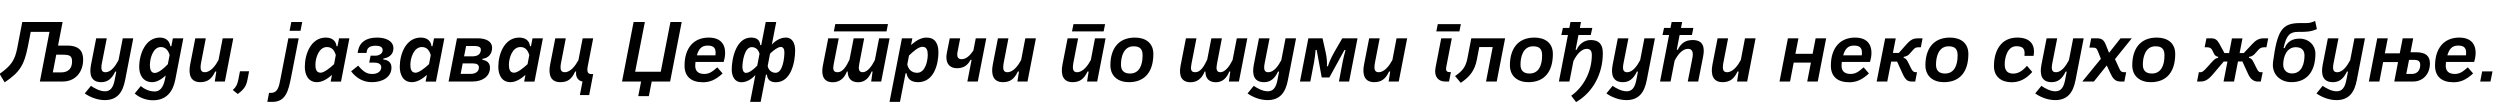 <?xml version="1.0"?>
<svg version="1.1" xmlns="http://www.w3.org/2000/svg" width="1226.729px" height="55px"><path fill="#000000" d="M-0.2,36.24c5.68-3.96,7.52-6.72,8.68-12.76l2.44-12.68l19.8,0l-2.24,11.56l4.6,0c5.16,0,7.72,2.24,7.72,6.84c0,6.08-3.72,10.8-10.08,10.8l-11.16,0l4.72-24.36l-9.2,0l-1.4,7.16c-1.84,9.36-4.16,12.76-11.4,17.6z M27.6,26.84l-1.68,8.68l4.12,0c3.32,0,5.32-1.8,5.32-5.32c0-2.84-1.16-3.36-4.76-3.36l-3,0z M51.396,49.12c-3.96,0-7.64-1.72-9.8-3.28l3.04-3.72c1.64,1.16,4.4,2.68,6.88,2.68c2.72,0,4.04-1.96,4.72-5.36l0.84-4.32l-0.52,0c-1.72,3.64-3.88,5.2-6.88,5.2c-4.76,0-6.04-3.44-5-8.64l2.52-12.88l5.2,0l-2.36,11.96c-0.64,3.2-0.28,4.68,1.72,4.68c2.84,0,5-3.28,6.4-5.92l2.08-10.72l5.16,0l-4,20.52c-1.16,6-3.84,9.8-10,9.8z M75.032,49.2c-3.6,0-6.84-1.44-8.92-3.32l2.96-3.64c1.64,1.32,3.92,2.64,6.92,2.64c2.4,0,4.12-1.92,4.92-5.8l0.4-2.04c-1.92,1.76-4.24,3.28-6.64,3.28c-4.48,0-6.36-3.64-6.36-7.36c-0.04-6.56,3.16-14.52,10.12-14.52c3.24,0,4.8,1.88,5.16,4.24l0.48,0l0.76-3.88l5.12,0l-3.92,20.2c-1.2,6.2-4.52,10.2-11,10.2z M78.912,23.08c-3.76,0-5.36,5.48-5.36,8.84c0,1.68,0.36,3.88,2.36,3.88c1.88,0,4.4-2.16,6.44-4.28l0.88-4.52c-0.64-2.2-1.96-3.92-4.32-3.92z M98.307,40.32c-4.6,0-6-3.44-5-8.64l2.52-12.88l5.16,0l-2.28,11.76c-0.6,3.24-0.32,4.88,1.76,4.88c2.96,0,5.36-3.36,6.76-6l2.04-10.64l5.2,0l-4.12,21.2l-4.96,0l0.76-4.88l-0.56,0c-1.68,3.64-3.84,5.2-7.28,5.2z M116.663,46.12l-2.44-1.96c1.6-1.48,2.2-2.44,2.8-5.4l0.72-3.8l4.48,0l-0.72,3.8c-0.56,2.96-1.32,4.8-4.84,7.36z  M133.575,50c-1,0-2.08,0-2.4-0.04l0.84-4.4l0.96,0c3.44,0,3.96-3.32,4.68-7l3.84-19.76l5.08,0l-3.64,18.6c-1.4,7.12-2.6,12.6-9.36,12.6z M142.095,15.12l0.84-4.32l5.36,0l-0.84,4.32l-5.36,0z M155.531,40.32c-4.28,0-5.96-3.64-5.96-7.52c0-6.4,3.08-14.36,10.28-14.36c3.32,0,5.04,1.8,5.28,4.24l0.48,0l0.76-3.88l5.08,0l-4.12,21.24l-5.08,0l0.64-3.28c-2.2,1.92-4.72,3.56-7.36,3.56z M160.411,23.08c-4,0-5.64,5.48-5.64,8.68c0,1.84,0.32,3.92,2.56,3.92c1.6,0,4.36-2.12,6.6-4.2l0.84-4.48c-0.68-2.16-1.8-3.92-4.36-3.92z M172.286,35l3.48-2.8c2.28,2.76,4.16,4.08,6.56,4.08l0.6,0c2.28,0,4.16-1.28,4.16-3.28c-0.04-2-2.2-2.28-3.52-2.28l-2.4,0l0.68-3.4l2.44,0c1.64,0,3.48-0.96,3.48-2.72c0-1.68-1.6-2.16-3.4-2.16c-3.04,0-4.08,1.16-4.36,2.6l-0.16,0.92l-4.36,0l0.24-1.24c0.72-3.72,3.64-6.28,9.28-6.28c4.48,0,8.04,1.72,8.04,5.28c0,2.52-1.6,4.48-4.92,5l-0.08,0.48c2.28,0.2,4.04,1.36,4.04,3.92c0.04,4.6-4.2,7.2-9.6,7.2c-4.04,0-7.48-1.8-10.2-5.32z M202.122,40.32c-4.28,0-5.96-3.64-5.96-7.52c0-6.4,3.08-14.36,10.28-14.36c3.32,0,5.04,1.8,5.28,4.24l0.48,0l0.76-3.88l5.08,0l-4.12,21.24l-5.08,0l0.64-3.28c-2.2,1.92-4.72,3.56-7.36,3.56z M207.002,23.08c-4,0-5.64,5.48-5.64,8.68c0,1.84,0.32,3.92,2.56,3.92c1.6,0,4.36-2.12,6.6-4.2l0.84-4.48c-0.68-2.16-1.8-3.92-4.36-3.92z M220.118,40l4.12-21.2l10.2,0c4.12,0,7.04,1.56,7.04,4.6c0,2.8-1.6,5.08-4.68,5.44l-0.12,0.52c2.2,0.28,3.76,1.48,3.76,3.88c0,4.12-3.52,6.76-8.56,6.76l-11.76,0z M226.038,36.24l5,0c1.88,0,3.96-0.84,3.96-3.16c0-1.56-1.4-1.96-3-1.96l-4.96,0z M228.718,22.56l-1,5.08l4.2,0c2.96,0,4.04-1.56,4.04-3.28s-2.08-1.8-3.92-1.8l-3.32,0z M250.474,40.32c-4.28,0-5.96-3.64-5.96-7.52c0-6.4,3.08-14.36,10.28-14.36c3.32,0,5.04,1.8,5.28,4.24l0.48,0l0.76-3.88l5.08,0l-4.12,21.24l-5.08,0l0.64-3.28c-2.2,1.92-4.72,3.56-7.36,3.56z M255.354,23.08c-4,0-5.64,5.48-5.64,8.68c0,1.84,0.32,3.92,2.56,3.92c1.6,0,4.36-2.12,6.6-4.2l0.84-4.48c-0.68-2.16-1.8-3.92-4.36-3.92z M274.95,40.32c-4.6,0-6.04-3.44-5-8.64l2.52-12.88l5.16,0l-2.28,11.76c-0.64,3.24-0.32,4.88,1.76,4.88c2.96,0,5.28-3.32,6.72-5.92l2.08-10.72l5.16,0l-2.68,13.8c-0.52,2.76,0.12,3.76,1.84,3.76l0.84,0l-1.96,10.28l-4.56,0l1.28-6.64c-2.04-0.28-3.36-2.12-3.16-4.52l0.08-0.36l-0.52,0c-1.72,3.76-3.72,5.2-7.28,5.2z  M305.221,40l5.68-29.2l5.52,0l-4.76,24.4l12.56,0l4.76-24.4l5.52,0l-5.68,29.2l-9.04,0l-1.4,7.16l-5.2,0l1.4-7.16l-9.36,0z M335.897,32.24c0-8.64,4.44-13.8,11.88-13.8c8.48,0,8.88,6.88,7.32,11.96l-13.84,0c-0.08,0.64-0.12,1.28-0.12,1.92c0.04,2.76,1.72,3.96,4.4,3.96c2.28,0,3.68-0.8,6.44-3.24l2.6,3c-3.64,3.36-6.44,4.32-9.68,4.32c-5.84,0-9-2.92-9-8.12z M347.257,22.36c-3.12,0-4.44,1.8-5.32,4.8l9.12,0c0.4-3.24-0.48-4.8-3.8-4.8z M359.053,34.2c0-5.72,2.24-15.76,9.48-15.76c2.44,0,4.32,0.92,4.52,3.72l0.48,0l2.2-11.36l5.16,0l-2.16,11.08c1.56-1.76,4.12-3.44,6.88-3.44c3.36,0,4.56,3.08,4.56,6.24c0,5.76-1.96,15.68-9.48,15.68c-2.24,0-4.16-0.92-4.36-3.72l-0.48,0l-2.6,13.36l-5.16,0l2.56-13.2c-1.48,1.72-4.04,3.56-6.84,3.56c-3.36,0-4.76-3.08-4.76-6.16z M364.293,32.96c0,1.12,0.4,2.8,1.76,2.8c1.72,0,3.84-1.84,5.52-3.56l1.12-5.8c-0.52-2-1.84-3.28-3.84-3.28c-3.6,0-4.56,7.16-4.56,9.84z M377.853,26.32l-1.16,6.08c0.4,2,1.92,3.32,3.88,3.32c3.56,0,4.32-7.28,4.32-9.96c0-1.08-0.24-2.72-1.76-2.72c-1.36,0-3.36,1.44-5.28,3.28z  M408.644,40.36c-4.2,0-5.88-2.92-4.88-8.12l2.64-13.44l5.16,0l-2.44,12.48c-0.52,2.72-0.36,4.16,1.88,4.16c2.56,0,4.32-2.92,5.84-6.2l2.04-10.44l5.16,0l-2.4,12.48c-0.52,2.56-0.24,4.16,1.64,4.16c2.4,0,4.52-3,6-5.96l2.08-10.68l5.16,0l-4.12,21.2l-4.92,0l0.68-4.88l-0.48,0c-1.36,3.44-3.6,5.24-6.6,5.24c-3.28,0-5.12-1.84-5.12-5.24l-0.4,0c-1.32,3.44-3.72,5.24-6.92,5.24z M409.164,15.4l0.72-3.6l25.84,0l-0.72,3.6l-25.84,0z M436.48,50l6.08-31.2l5.12,0l-0.64,3.28c2.28-1.96,4.76-3.64,7.56-3.64c4.28,0,5.88,3,5.88,7.24c0,5.68-2.12,14.64-10,14.64c-3.64,0-5.28-1.88-5.64-4.36l-0.48,0l-2.76,14.04l-5.12,0z M446.04,27.24l-0.84,4.36c0.48,2.4,2.16,4.12,4.8,4.12c4.16,0,5.24-6.04,5.24-8.92c0-2.04-0.52-3.84-2.56-3.84c-1.96,0-4.44,2.16-6.64,4.28z M469.476,33.48c-3.04,0-5.96-2-4.84-7.68l1.4-7l5.12,0l-1.32,6.76c-0.44,2.44,0.36,3.48,1.96,3.48c2.04,0,3.84-1.28,5.84-4.28l1.16-5.96l5.16,0l-4.16,21.2l-5.12,0l2.08-10.64l-0.52,0c-1.48,2.88-3.6,4.12-6.76,4.12z M492.152,40.32c-4.6,0-6-3.44-5-8.64l2.52-12.88l5.16,0l-2.28,11.76c-0.6,3.24-0.32,4.88,1.76,4.88c2.96,0,5.36-3.36,6.76-6l2.04-10.64l5.2,0l-4.12,21.2l-4.96,0l0.76-4.88l-0.56,0c-1.68,3.64-3.84,5.2-7.28,5.2z  M526.343,40.32c-4.6,0-6-3.44-5-8.64l2.52-12.88l5.16,0l-2.28,11.76c-0.6,3.24-0.32,4.88,1.76,4.88c2.96,0,5.36-3.36,6.76-6l2.04-10.64l5.2,0l-4.12,21.2l-4.96,0l0.76-4.88l-0.56,0c-1.68,3.64-3.84,5.2-7.28,5.2z M541.543,15.4l-15.52,0l0.72-3.56l15.52,0z M544.859,32.04c0-7.6,3.52-13.6,12.04-13.6c5.04,0,9.04,2.48,9.04,8.04c0,8.44-3.92,13.84-12,13.84c-5.24,0-9.08-2.92-9.08-8.28z M556.219,22.72c-4.92,0-6.2,5.24-6.16,9.08c0,2.6,1.28,4.28,4.44,4.28c4.36,0,6.2-3.8,6.16-8.96c0-3.16-1.4-4.4-4.44-4.4z  M584.171,40.36c-4.2,0-5.88-2.92-4.88-8.12l2.64-13.44l5.16,0l-2.44,12.48c-0.52,2.72-0.36,4.16,1.88,4.16c2.56,0,4.32-2.92,5.84-6.2l2.04-10.44l5.16,0l-2.4,12.48c-0.52,2.56-0.24,4.16,1.64,4.16c2.4,0,4.52-3,6-5.96l2.08-10.68l5.16,0l-4.12,21.2l-4.92,0l0.68-4.88l-0.48,0c-1.36,3.44-3.6,5.24-6.6,5.24c-3.28,0-5.12-1.84-5.12-5.24l-0.4,0c-1.32,3.44-3.72,5.24-6.92,5.24z M621.967,49.12c-3.96,0-7.64-1.72-9.8-3.28l3.04-3.72c1.64,1.16,4.4,2.68,6.88,2.68c2.72,0,4.04-1.96,4.72-5.36l0.84-4.32l-0.52,0c-1.72,3.64-3.88,5.2-6.88,5.2c-4.76,0-6.04-3.44-5-8.64l2.52-12.88l5.2,0l-2.36,11.96c-0.64,3.2-0.28,4.68,1.72,4.68c2.84,0,5-3.28,6.4-5.92l2.08-10.72l5.16,0l-4,20.52c-1.16,6-3.84,9.8-10,9.8z M642.962,40l-5.08,0l4.12-21.2l6.96,0l1.56,7c0.6,2.72,0.68,5.12,0.6,6.72l0.48,0c0.48-1.56,1.32-3.76,3.04-6.8l4-6.92l7.48,0l-4.12,21.2l-5,0l1.8-9.52c0.32-1.68,0.92-4.12,1.44-5.96l-0.52,0l-7.4,13.48l-3.76,0l-2.48-13.48l-0.52,0c-0.16,2-0.44,4.32-0.76,5.96z M674.318,40.32c-4.6,0-6-3.44-5-8.64l2.52-12.88l5.16,0l-2.28,11.76c-0.6,3.24-0.32,4.88,1.76,4.88c2.96,0,5.36-3.36,6.76-6l2.04-10.64l5.2,0l-4.12,21.2l-4.96,0l0.76-4.88l-0.56,0c-1.68,3.64-3.84,5.2-7.28,5.2z  M709.11,40c-3.28,0-5.56-2.36-4.72-6.76l2.8-14.44l5.2,0l-2.72,14.04c-0.36,1.88,0.28,2.52,1.48,2.52l0.8,0l-0.92,4.64l-1.92,0z M716.11,15.4l-11.32,0l0.72-3.56l11.32,0z M716.786,40.64l-2.8-3.32c3.52-2.44,5.24-4.36,6.08-8.76l1.88-9.76l16.6,0l-4.12,21.2l-5.24,0l3.28-16.92l-6.6,0l-1.2,6.28c-1.04,5.36-3.64,8.48-7.88,11.28z M740.901,32.04c0-7.6,3.52-13.6,12.04-13.6c5.04,0,9.04,2.48,9.04,8.04c0,8.44-3.92,13.84-12,13.84c-5.24,0-9.08-2.92-9.08-8.28z M752.261,22.72c-4.92,0-6.2,5.24-6.16,9.08c0,2.6,1.28,4.28,4.44,4.28c4.36,0,6.2-3.8,6.16-8.96c0-3.16-1.4-4.4-4.44-4.4z M770.097,40l-5.16,0l4.44-22.84l-3.24,0l0.76-3.44l3.16,0l0.56-2.92l5.16,0l-0.56,2.92l6.12,0l-0.76,3.44l-6.04,0l-1.4,7.24l0.52,0c1.16-2.84,3.92-4.76,6.88-4.76c4.2,0,5.96,2.2,5.96,6.44c0,9.96-4.72,19.16-13.12,24l-2.4-3.12c6.12-4.24,10.12-11.96,10.12-19.96c0-1.92-0.68-3.04-2.48-3.04c-2.48,0-4.88,2.56-6.56,6.04z M798.053,49.12c-3.96,0-7.64-1.72-9.8-3.28l3.04-3.72c1.64,1.16,4.4,2.68,6.88,2.68c2.72,0,4.04-1.96,4.72-5.36l0.84-4.32l-0.52,0c-1.72,3.64-3.88,5.2-6.88,5.2c-4.76,0-6.04-3.44-5-8.64l2.52-12.88l5.2,0l-2.36,11.96c-0.64,3.2-0.28,4.68,1.72,4.68c2.84,0,5-3.28,6.4-5.92l2.08-10.72l5.16,0l-4,20.52c-1.16,6-3.84,9.8-10,9.8z M814.569,40l4.44-22.84l-3.24,0l0.76-3.44l3.16,0l0.56-2.92l5.16,0l-0.56,2.92l6.08,0l-0.72,3.44l-6.04,0l-1.4,7.24l0.52,0c1.48-3.12,3.72-4.76,7.28-4.76c5,0,6.08,3.32,5.16,7.96l-2.44,12.4l-5.12,0l2.28-11.56c0.52-2.68,0-4.44-2.04-4.48c-2.64-0.12-5.04,2.6-6.68,5.8l-2,10.24l-5.16,0z M845.285,40.32c-4.6,0-6-3.44-5-8.64l2.52-12.88l5.16,0l-2.28,11.76c-0.6,3.24-0.32,4.88,1.76,4.88c2.96,0,5.36-3.36,6.76-6l2.04-10.64l5.2,0l-4.12,21.2l-4.96,0l0.76-4.88l-0.56,0c-1.68,3.64-3.84,5.2-7.28,5.2z  M873.196,40l4.12-21.2l5.16,0l-1.48,7.6l8.44,0l1.48-7.6l5.16,0l-4.12,21.2l-5.16,0l1.8-9.28l-8.44,0l-1.8,9.28l-5.16,0z M898.392,32.24c0-8.64,4.44-13.8,11.88-13.8c8.48,0,8.88,6.88,7.32,11.96l-13.84,0c-0.08,0.64-0.12,1.28-0.12,1.92c0.04,2.76,1.72,3.96,4.4,3.96c2.28,0,3.68-0.8,6.44-3.24l2.6,3c-3.64,3.36-6.44,4.32-9.68,4.32c-5.84,0-9-2.92-9-8.12z M909.752,22.36c-3.12,0-4.44,1.8-5.32,4.8l9.12,0c0.4-3.24-0.48-4.8-3.8-4.8z M920.868,40l4.16-21.16l5.2,0l-1.4,7.12l2.92,0l3.92-4.4c1.96-2.2,3.4-2.76,5.44-2.76l2.28,0l-0.84,4.4l-1.16,0c-1.32,0-1.84,0.32-2.84,1.48l-1.56,1.76c-0.64,0.76-1.56,1.24-2.8,1.44l-0.12,0.52l0.04,0c1,0.24,1.44,0.6,2.6,3l0.56,1.2c1.24,2.64,1.88,2.84,3,2.84l0.4,0l-0.88,4.56l-1.64,0c-1.64,0-3-0.32-4.56-3.84l-2.68-5.92l-2.92,0l-1.92,9.76l-5.2,0z M944.784,32.04c0-7.6,3.52-13.6,12.04-13.6c5.04,0,9.04,2.48,9.04,8.04c0,8.44-3.92,13.84-12,13.84c-5.24,0-9.08-2.92-9.08-8.28z M956.144,22.72c-4.92,0-6.2,5.24-6.16,9.08c0,2.6,1.28,4.28,4.44,4.28c4.36,0,6.2-3.8,6.16-8.96c0-3.16-1.4-4.4-4.44-4.4z  M978.415,32.48c0-7.4,3.32-14.04,11.44-14.04c6.6,0,8.96,3.76,8,8.96l-4.48,0c0.48-3.84-1.08-4.72-4-4.72c-4.28,0-5.72,5.44-5.68,9c0,2.88,1.36,4.44,4.12,4.44c2.32,0,4.44-1.08,6.8-3.84l2.6,3.04c-3.08,3.52-6.36,5.04-10.16,5.04c-5.04,0-8.64-2.76-8.64-7.88z M1008.451,49.12c-3.96,0-7.64-1.72-9.8-3.28l3.04-3.72c1.64,1.16,4.4,2.68,6.88,2.68c2.72,0,4.04-1.96,4.72-5.36l0.84-4.32l-0.52,0c-1.72,3.64-3.88,5.2-6.88,5.2c-4.76,0-6.04-3.44-5-8.64l2.52-12.88l5.2,0l-2.36,11.96c-0.64,3.2-0.28,4.68,1.72,4.68c2.84,0,5-3.28,6.4-5.92l2.08-10.72l5.16,0l-4,20.52c-1.16,6-3.84,9.8-10,9.8z M1027.447,40l-5.68,0l9.12-11.16l-1.32-3.32c-0.76-1.92-1.08-2.16-2.92-2.16l-1.4,0l0.88-4.56l2.76,0c2.2,0,3.44,0.64,4.4,3.12l1.6,4l5.64-7.12l5.52,0l-8.24,10.2l2.08,4.56c0.72,1.6,1.2,1.88,2.76,1.88l0.64,0l-0.88,4.56l-2.04,0c-2.52,0-3.76-1.76-4.72-3.84l-1.88-4.04z M1046.283,32.04c0-7.6,3.52-13.6,12.04-13.6c5.04,0,9.04,2.48,9.04,8.04c0,8.44-3.92,13.84-12,13.84c-5.24,0-9.08-2.92-9.08-8.28z M1057.643,22.72c-4.92,0-6.2,5.24-6.16,9.08c0,2.6,1.28,4.28,4.44,4.28c4.36,0,6.2-3.8,6.16-8.96c0-3.16-1.4-4.4-4.44-4.4z  M1078.074,40l0.88-4.56l0.76,0c0.88,0,1.32-0.2,3.68-2.84l1.88-2.08c1.4-1.56,2.08-2,3.08-2.12l0.12-0.52c-1.04-0.12-1.68-0.72-2.04-1.44l-0.88-1.76c-0.52-1.04-1.2-1.48-2.6-1.48l-1.16,0l0.88-4.4l2.32,0c2.04,0,3.04,0.84,4.08,2.76l2.44,4.48l2.28,0l1.4-7.2l5.16,0l-1.4,7.2l2.04,0l4.2-4.48c1.76-1.92,3.44-2.76,5.48-2.76l2.32,0l-0.88,4.4l-1.12,0c-1.4,0-2.08,0.4-3.04,1.48l-1.56,1.76c-0.68,0.76-1.64,1.32-2.76,1.44l-0.12,0.52l0.04,0c0.96,0.12,1.6,0.72,2.36,2.32l0.92,1.88c1.32,2.8,1.76,2.84,2.72,2.84l0.72,0l-0.92,4.56l-1.6,0c-1.64,0-3.4-1-4.56-3.56l-2.88-6.28l-2.16,0l-1.92,9.84l-5.16,0l1.92-9.8l-1.84,0l-5.36,6.32c-2.64,3.16-4.48,3.48-6.12,3.48l-1.6,0z M1124.27,40.32c-4.52,0-9-3-9-8.48c0-0.56,0.04-0.96,0.08-1.4c2.08-15.24,4.2-19.12,13.2-19.12c3.44,0,4.68,0.24,7.48-1.04l0.84,4c-3.2,1.4-5.32,1.36-9.12,1.36c-4.08,0-5.84,1.52-7.24,7.96l0.52,0c1.52-3.44,3.96-4.64,7.44-4.64c4.44,0,7.68,3.2,7.68,7.36c0,7.56-3.2,14-11.88,14z M1120.35,31.72c0,2.6,1.72,4.32,4.32,4.32c4.84,0,6.16-4.92,6.12-8.96c-0.04-2.48-1.48-3.92-4.28-3.92c-4.44,0-6.16,4.6-6.16,8.56z M1146.466,49.12c-3.96,0-7.64-1.72-9.8-3.28l3.04-3.72c1.64,1.16,4.4,2.68,6.88,2.68c2.72,0,4.04-1.96,4.72-5.36l0.84-4.32l-0.52,0c-1.72,3.64-3.88,5.2-6.88,5.2c-4.76,0-6.04-3.44-5-8.64l2.52-12.88l5.2,0l-2.36,11.96c-0.64,3.2-0.28,4.68,1.72,4.68c2.84,0,5-3.28,6.4-5.92l2.08-10.72l5.16,0l-4,20.52c-1.16,6-3.84,9.8-10,9.8z M1167.542,40l-5.16,0l4.12-21.2l5.16,0l-1.44,7.36l7.32,0l1.44-7.36l5.16,0l-1.32,6.84l2.72,0c4.68,0,6.8,1.76,6.8,5.52c0,5.24-3.48,8.84-8.24,8.84l-9.24,0l1.84-9.56l-7.32,0z M1180.742,36.28l2.76,0c2.28,0,4.08-1.44,4.08-4.44c0-1.88-1-2.48-3.32-2.48l-2.16,0z M1194.857,32.24c0-8.64,4.44-13.8,11.88-13.8c8.48,0,8.88,6.88,7.32,11.96l-13.84,0c-0.08,0.64-0.12,1.28-0.12,1.92c0.04,2.76,1.72,3.96,4.4,3.96c2.28,0,3.68-0.8,6.44-3.24l2.6,3c-3.64,3.36-6.44,4.32-9.68,4.32c-5.84,0-9-2.92-9-8.12z M1206.217,22.36c-3.12,0-4.44,1.8-5.32,4.8l9.12,0c0.4-3.24-0.48-4.8-3.8-4.8z M1217.013,40l0.96-4.96l5.08,0l-1,4.96l-5.04,0z"/></svg>
